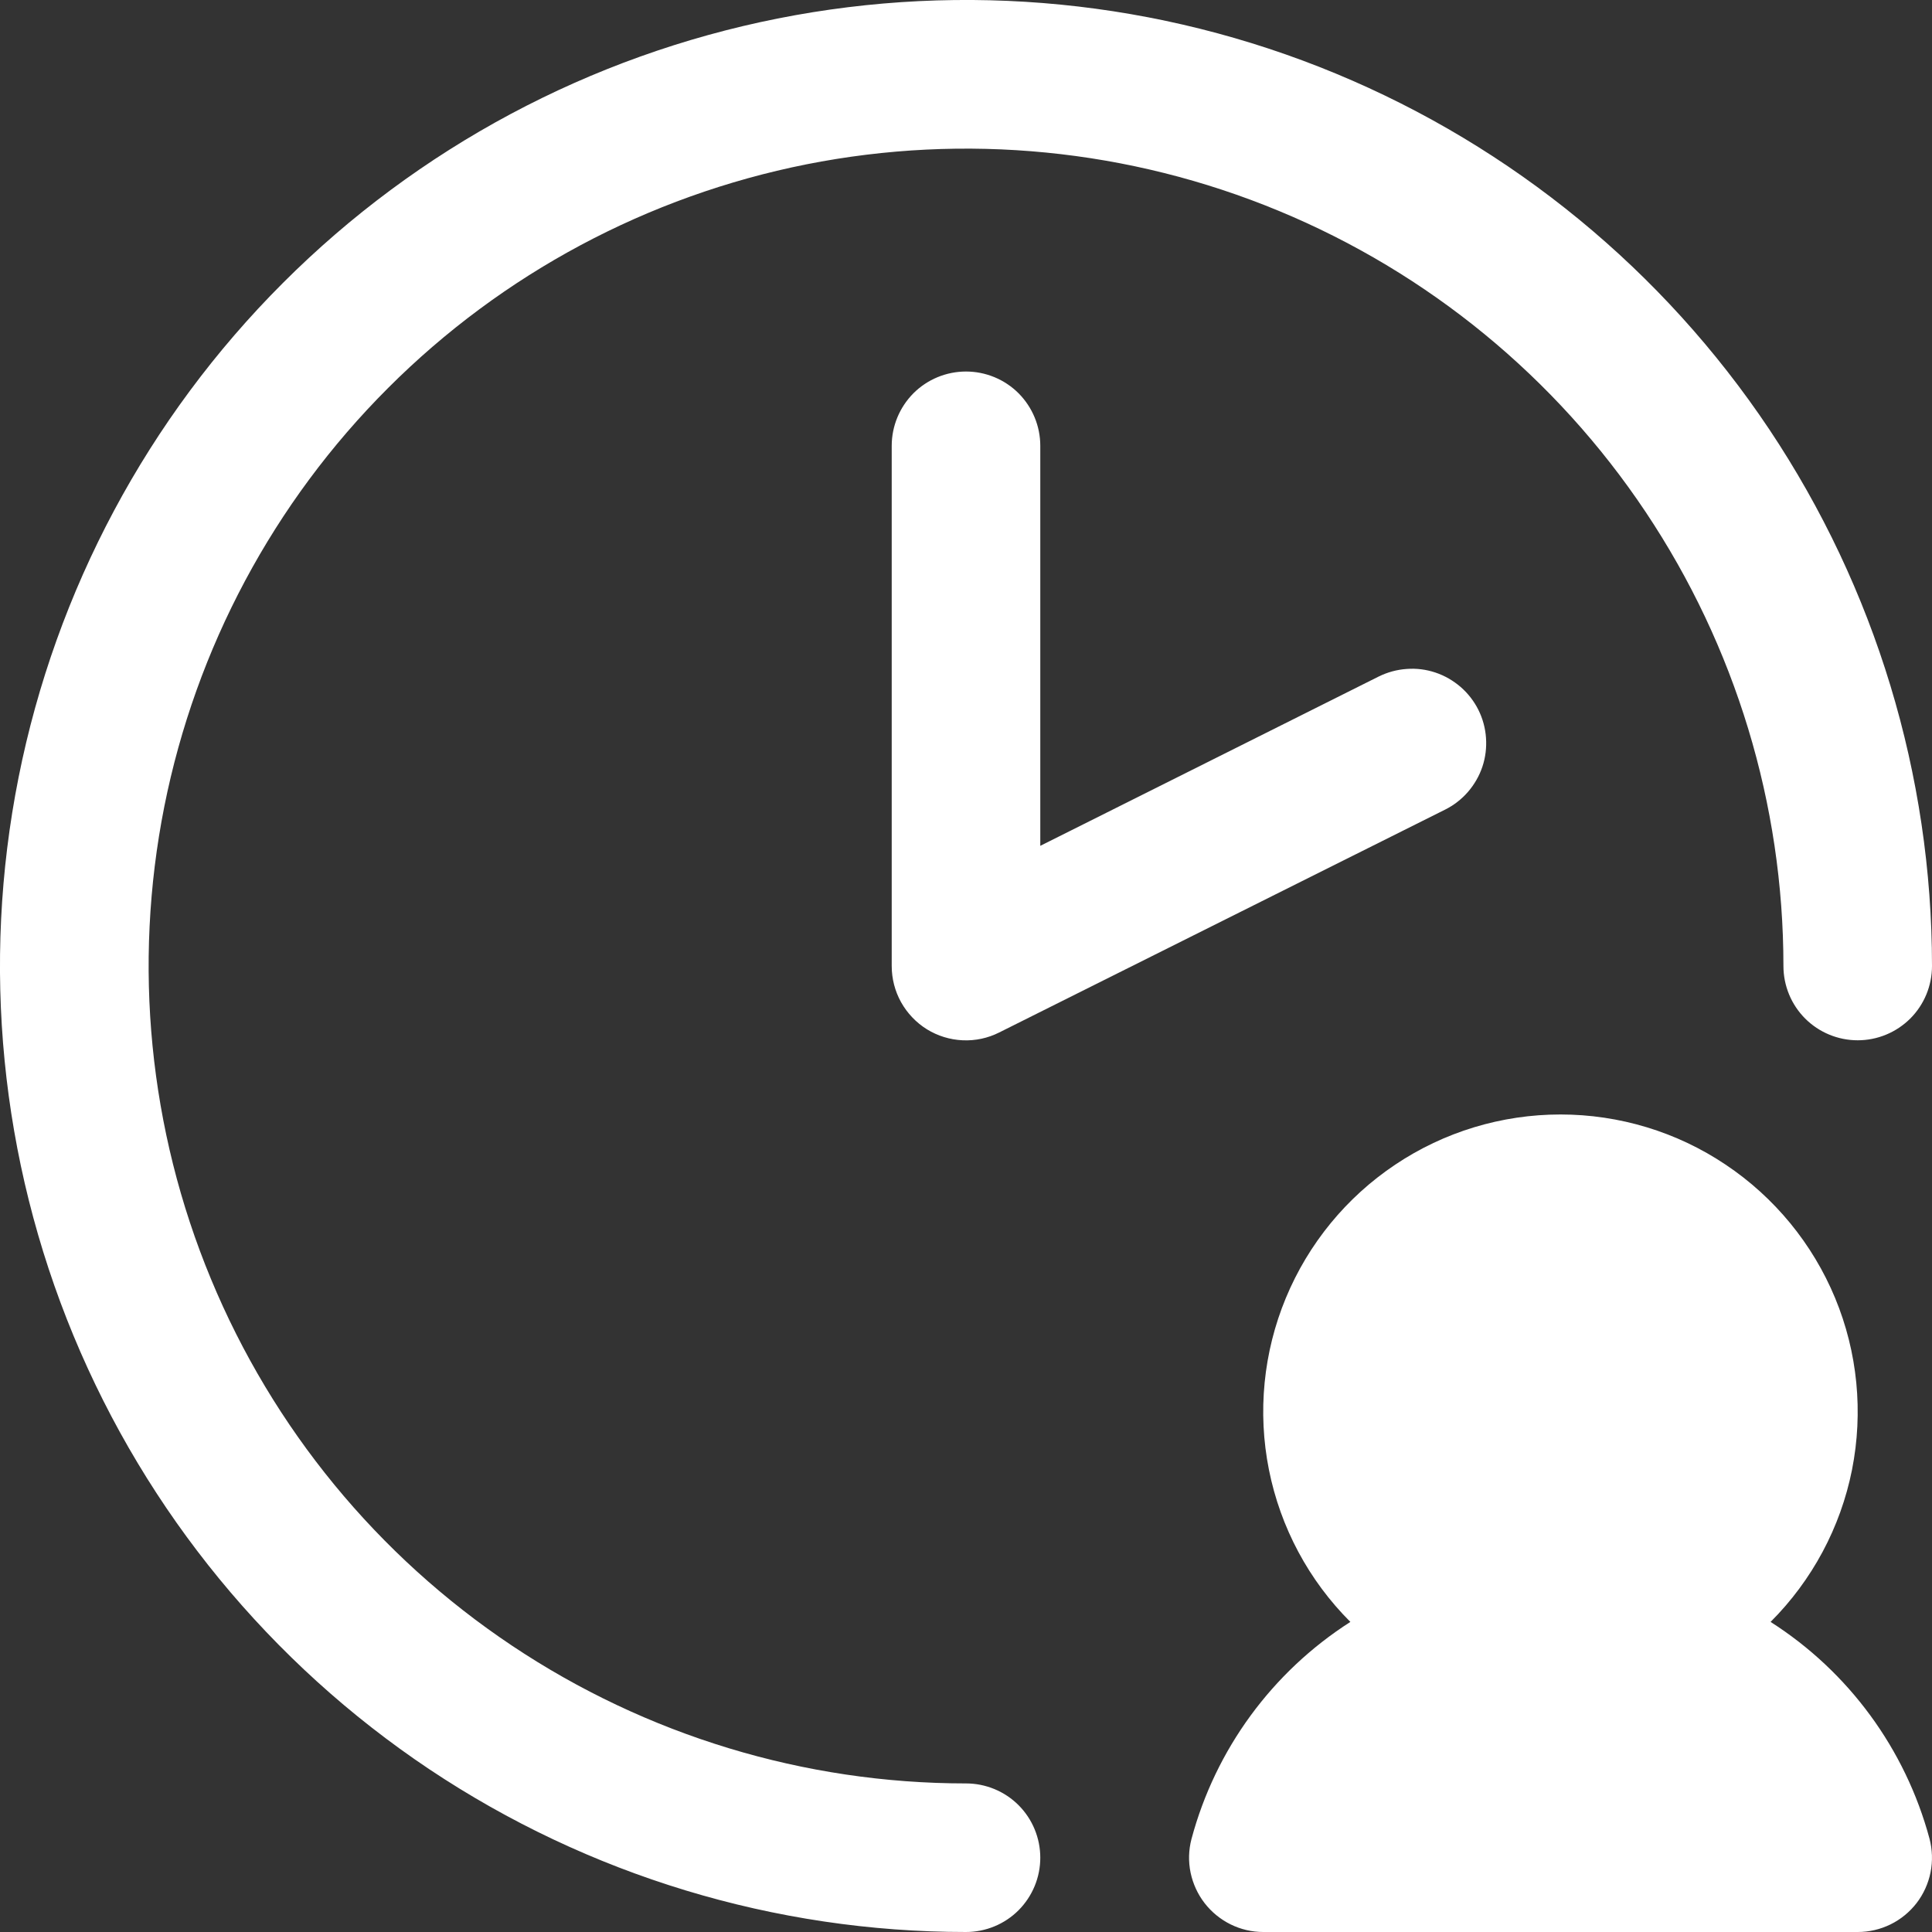 <svg width="20" height="20" viewBox="0 0 20 20" fill="none" xmlns="http://www.w3.org/2000/svg">
<rect x="0" y="0" width="20" height="20" fill="#333333" stroke="none"/>
<path d="M10.769 4.615V8.756L14.271 7.004C14.362 6.959 14.46 6.932 14.561 6.925C14.662 6.917 14.763 6.93 14.859 6.962C14.955 6.994 15.043 7.045 15.12 7.111C15.196 7.177 15.259 7.258 15.304 7.348C15.349 7.438 15.376 7.537 15.383 7.638C15.39 7.739 15.378 7.84 15.346 7.936C15.314 8.032 15.263 8.12 15.197 8.197C15.131 8.273 15.05 8.336 14.96 8.381L10.344 10.688C10.227 10.747 10.097 10.775 9.965 10.769C9.834 10.763 9.707 10.724 9.595 10.655C9.484 10.586 9.392 10.489 9.328 10.375C9.264 10.26 9.231 10.131 9.231 10V4.615C9.231 4.411 9.312 4.216 9.456 4.071C9.6 3.927 9.796 3.846 10 3.846C10.204 3.846 10.4 3.927 10.544 4.071C10.688 4.216 10.769 4.411 10.769 4.615ZM10 18.462C8.326 18.462 6.691 17.965 5.299 17.035C3.908 16.106 2.823 14.784 2.183 13.238C1.542 11.692 1.375 9.991 1.701 8.349C2.028 6.708 2.833 5.2 4.017 4.017C5.2 2.833 6.708 2.028 8.349 1.701C9.991 1.375 11.692 1.542 13.238 2.183C14.784 2.823 16.106 3.908 17.035 5.299C17.965 6.691 18.462 8.326 18.462 10C18.462 10.204 18.543 10.4 18.687 10.544C18.831 10.688 19.027 10.769 19.231 10.769C19.435 10.769 19.63 10.688 19.775 10.544C19.919 10.4 20 10.204 20 10C20 8.022 19.413 6.089 18.315 4.444C17.216 2.8 15.654 1.518 13.827 0.761C12 0.004 9.989 -0.194 8.049 0.192C6.109 0.578 4.327 1.53 2.929 2.929C1.53 4.327 0.578 6.109 0.192 8.049C-0.194 9.989 0.004 12 0.761 13.827C1.518 15.654 2.8 17.216 4.444 18.315C6.089 19.413 8.022 20 10 20C10.204 20 10.4 19.919 10.544 19.775C10.688 19.63 10.769 19.435 10.769 19.231C10.769 19.027 10.688 18.831 10.544 18.687C10.4 18.543 10.204 18.462 10 18.462ZM18.329 16.79C18.759 16.36 19.053 15.812 19.172 15.215C19.29 14.618 19.23 13.999 18.997 13.437C18.764 12.875 18.369 12.394 17.863 12.056C17.358 11.717 16.762 11.537 16.154 11.537C15.545 11.537 14.95 11.717 14.444 12.056C13.938 12.394 13.544 12.875 13.311 13.437C13.078 13.999 13.017 14.618 13.136 15.215C13.255 15.812 13.548 16.36 13.979 16.79C13.169 17.308 12.582 18.11 12.334 19.038C12.304 19.152 12.301 19.271 12.325 19.386C12.349 19.5 12.398 19.608 12.47 19.701C12.542 19.794 12.634 19.869 12.739 19.921C12.844 19.973 12.96 20 13.077 20H19.231C19.349 20 19.465 19.973 19.571 19.921C19.677 19.869 19.769 19.793 19.841 19.7C19.913 19.606 19.962 19.497 19.985 19.382C20.008 19.266 20.004 19.147 19.974 19.033C19.724 18.106 19.138 17.306 18.329 16.79Z" fill="white"/>
</svg>

